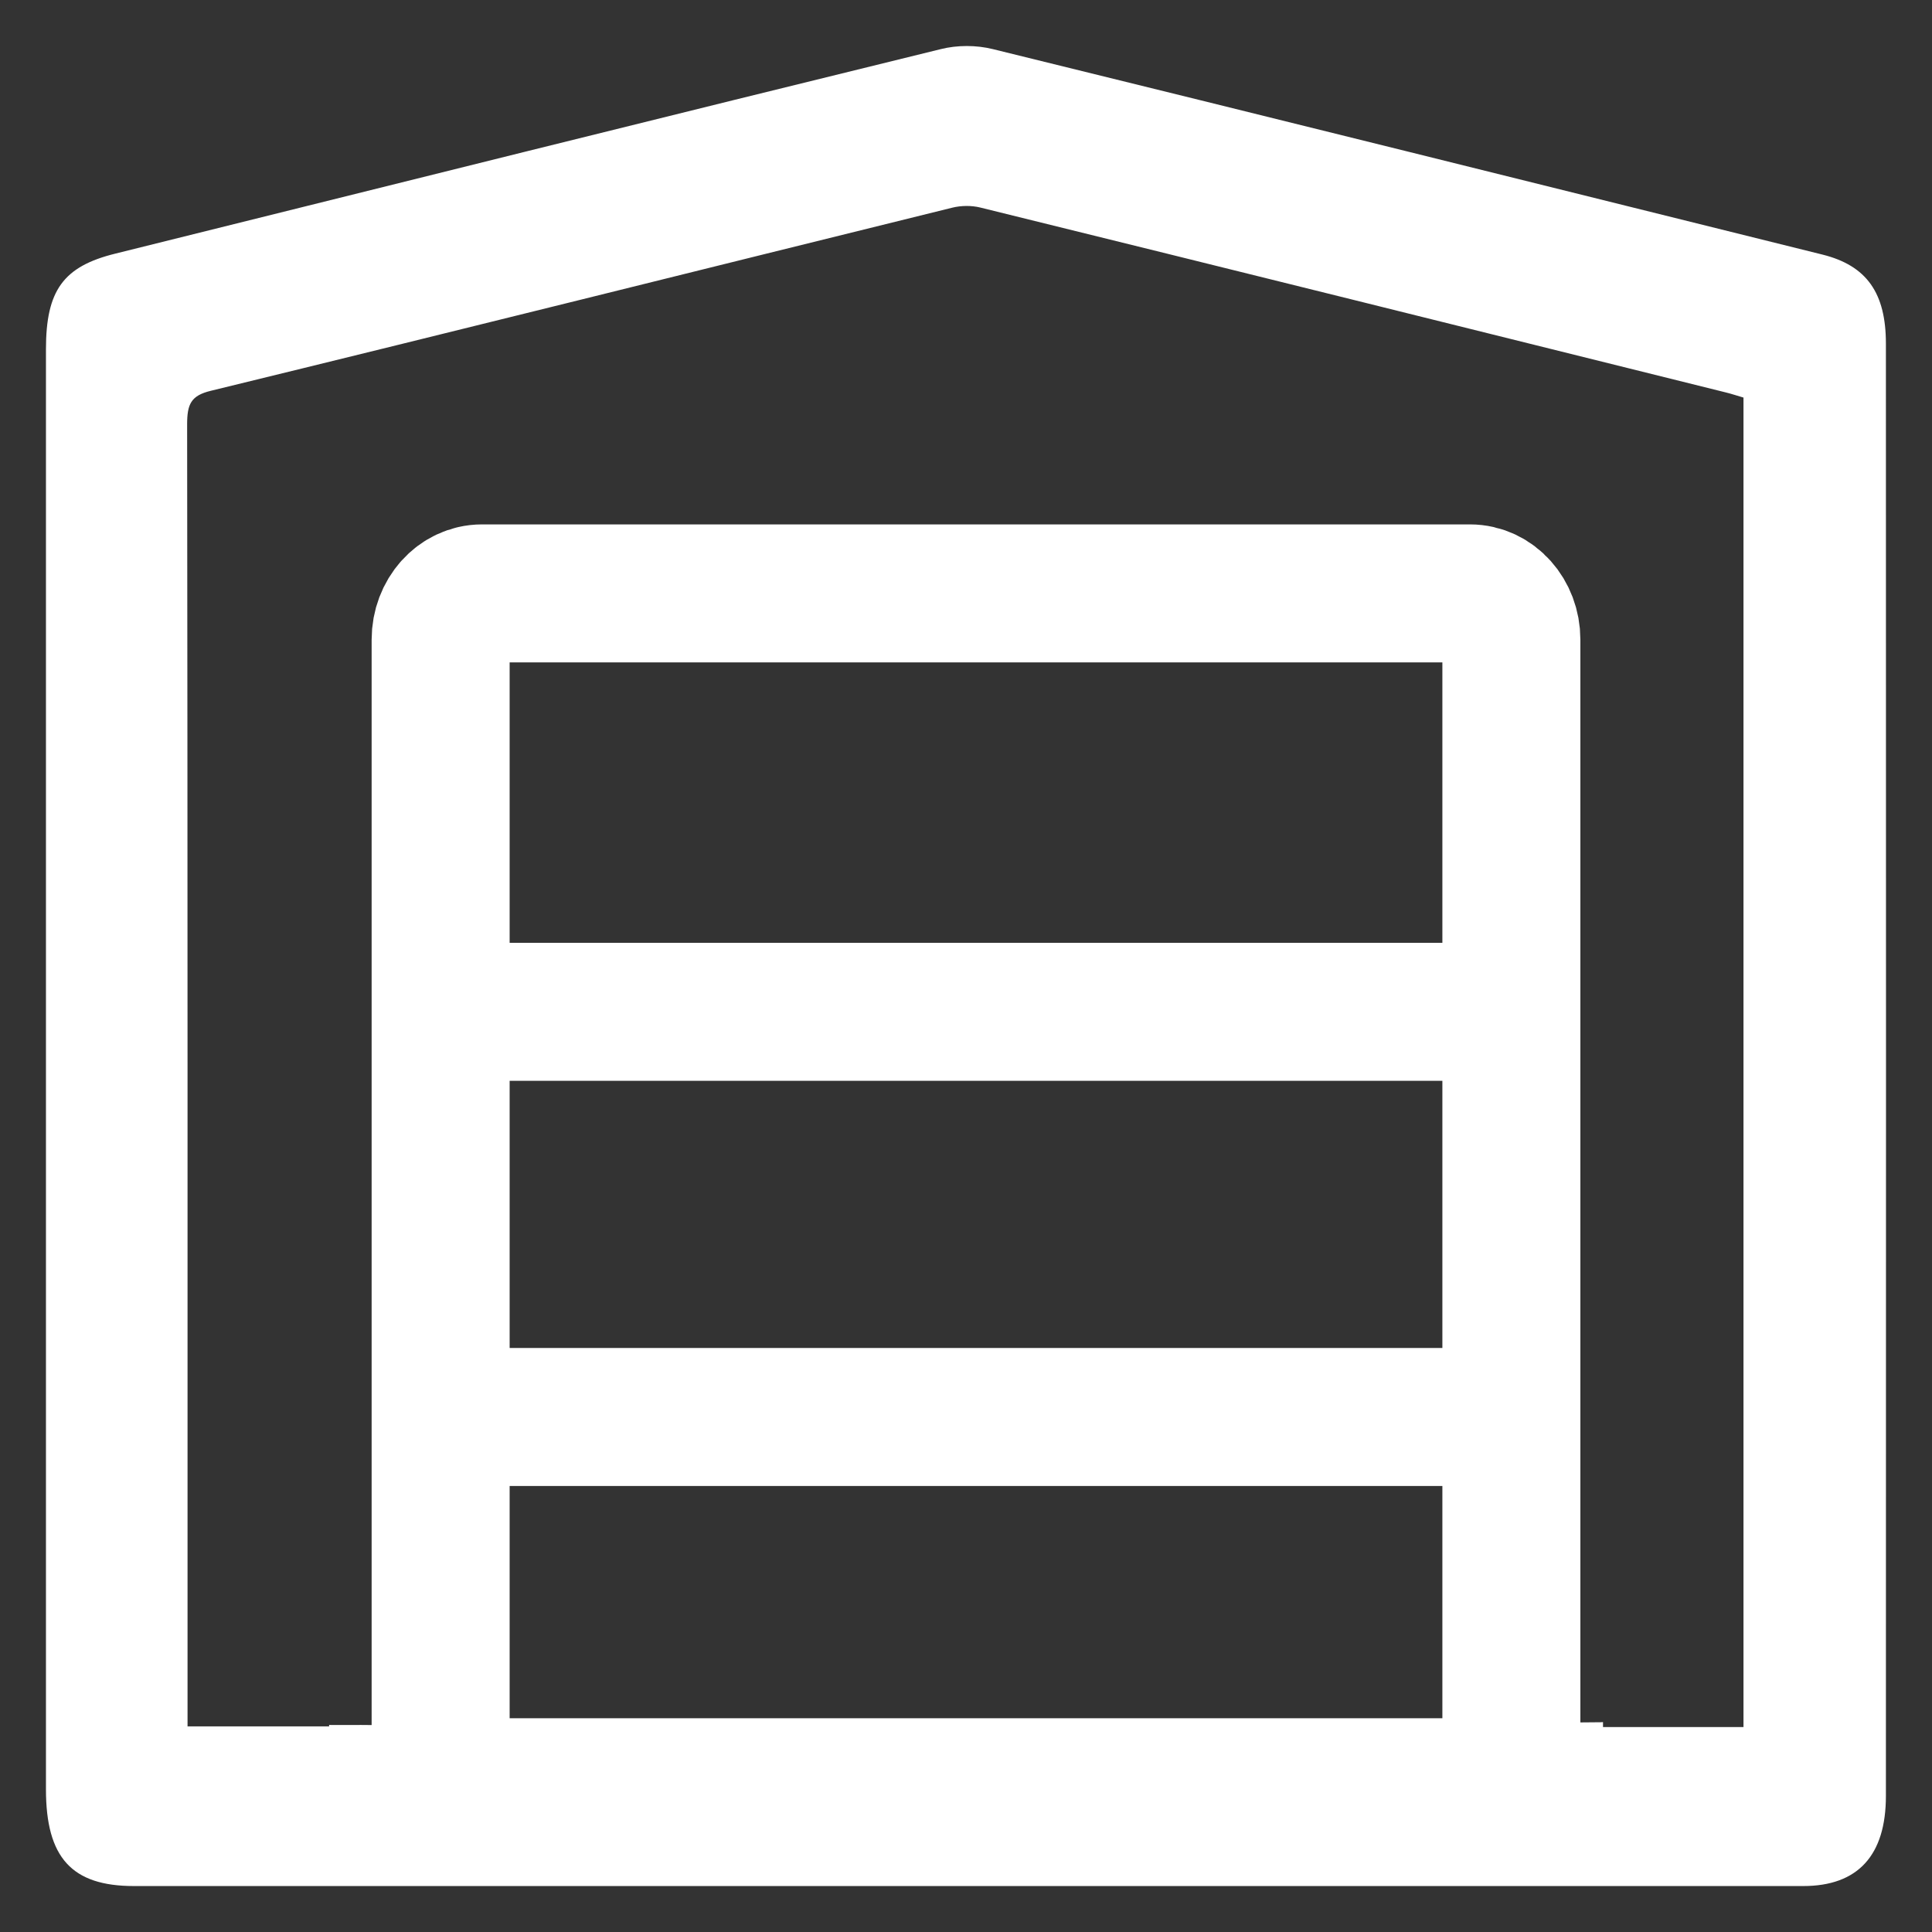 <svg width="14" height="14" viewBox="0 0 14 14" fill="none" xmlns="http://www.w3.org/2000/svg">
<rect x="0" y="0" width="14" height="14" fill="#333333" stroke="none"/>
<g clip-path="url(#clip0_5740_35)">
<path d="M13.666 2.49C13.666 2.123 13.527 1.925 13.207 1.845C11.203 1.347 9.199 0.848 7.195 0.356C7.074 0.326 6.937 0.326 6.817 0.356C4.822 0.845 2.829 1.342 0.835 1.838C0.459 1.931 0.333 2.104 0.333 2.531C0.333 6.01 0.333 9.488 0.333 12.966C0.333 13.461 0.52 13.667 0.97 13.667C2.978 13.667 4.986 13.667 6.995 13.667C9.019 13.667 11.043 13.667 13.067 13.667C13.463 13.667 13.666 13.445 13.666 13.014C13.667 9.506 13.667 5.998 13.666 2.49V2.49ZM12.634 12.515H11.616V12.479C11.61 12.479 11.604 12.48 11.598 12.48C11.261 12.481 10.923 12.499 10.586 12.5V12.509H3.511C3.435 12.552 3.345 12.565 3.255 12.547C2.976 12.493 2.687 12.5 2.405 12.5C2.398 12.5 2.391 12.5 2.385 12.499V12.51H1.359V12.314C1.359 9.235 1.36 6.156 1.356 3.076C1.356 2.929 1.383 2.867 1.527 2.832C3.319 2.395 5.109 1.947 6.9 1.505C6.965 1.489 7.039 1.488 7.104 1.504C8.906 1.948 10.706 2.396 12.507 2.844C12.548 2.854 12.589 2.868 12.634 2.881V12.515V12.515Z" fill="white"/>
<path d="M10.652 4.3H3.493C3.327 4.3 3.193 4.45 3.193 4.635V12.616C3.193 12.801 3.327 12.951 3.493 12.951H10.652C10.818 12.951 10.952 12.801 10.952 12.616V4.635C10.952 4.45 10.818 4.3 10.652 4.3Z" stroke="white" strokeWidth="1.018" stroke-miterlimit="10"/>
<path d="M3.193 7.332H10.76" stroke="white" strokeWidth="1.018" stroke-miterlimit="10"/>
<path d="M3.193 10.268H10.76" stroke="white" strokeWidth="1.018" stroke-miterlimit="10"/>
</g>
<defs>
<clipPath id="clip0_5740_35">
<rect width="13.333" height="13.333" fill="white" transform="translate(0.333 0.333)"/>
</clipPath>
</defs>
</svg>
